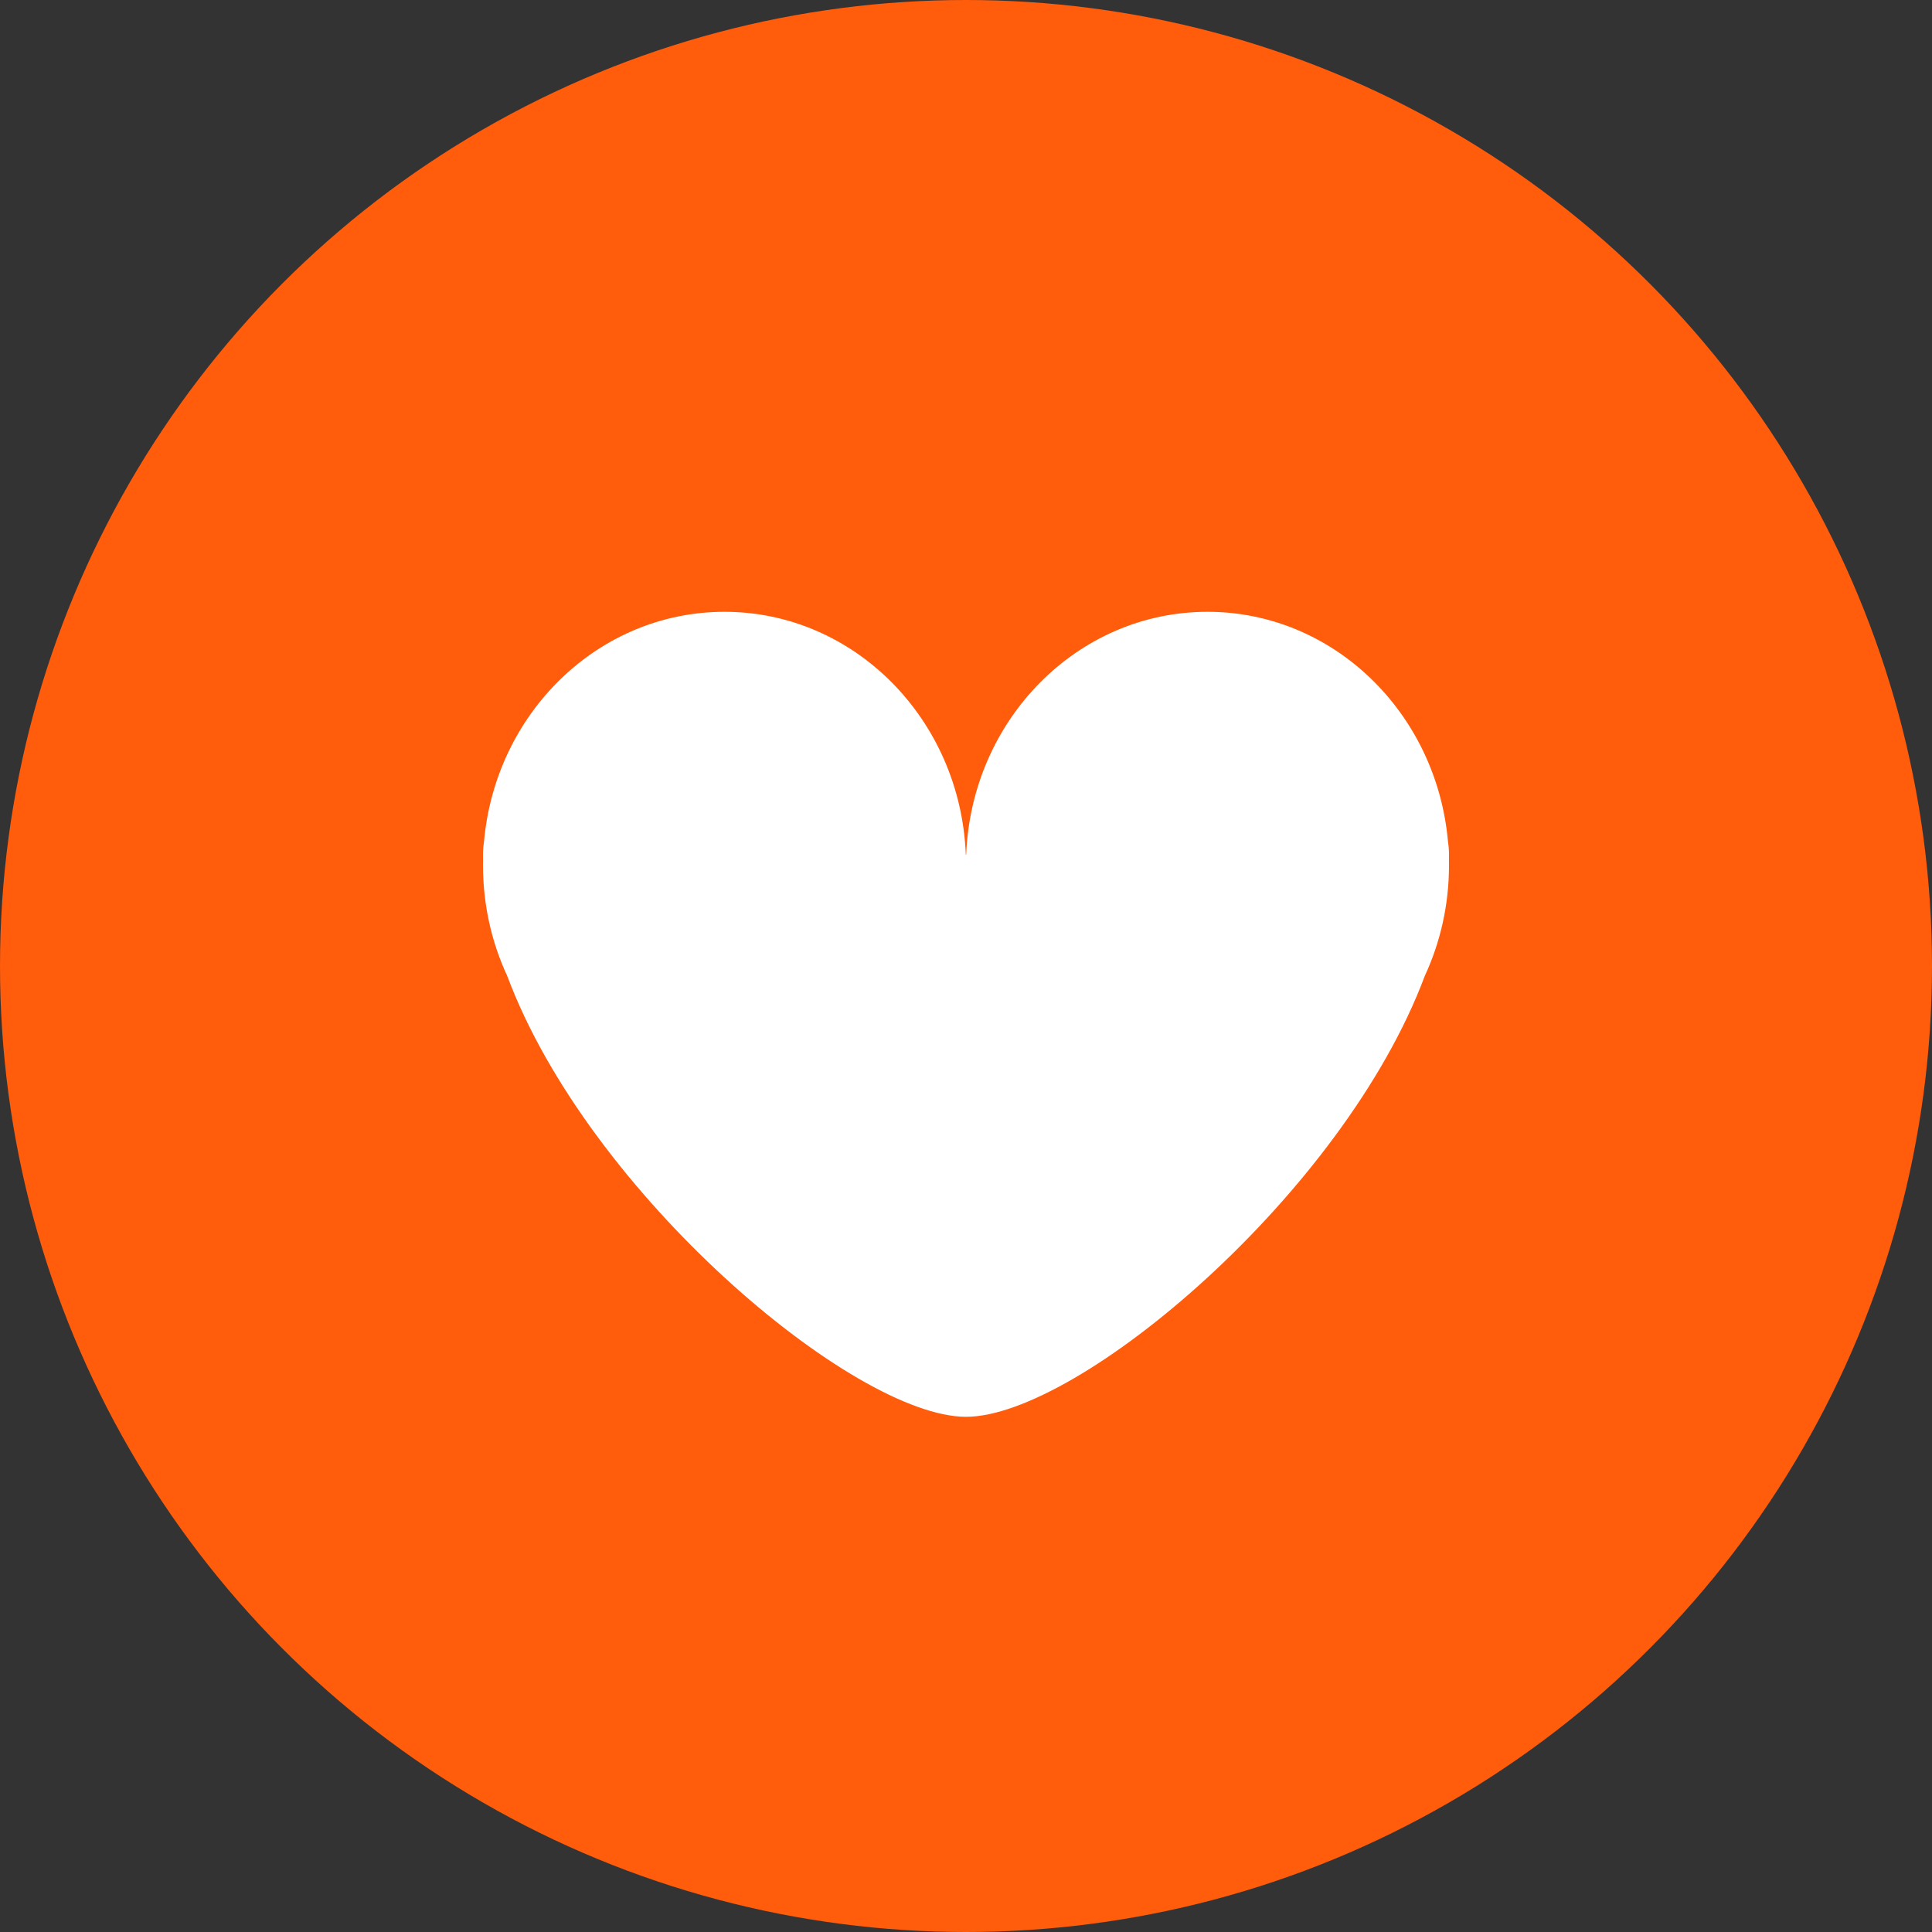 <svg width="30" height="30" viewBox="0 0 30 30" fill="none" xmlns="http://www.w3.org/2000/svg">
<rect x="0" y="0" width="30" height="30" fill="#333333" stroke="none"/>
<circle cx="15" cy="15" r="15" fill="#FF5C0B"/>
<path fill-rule="evenodd" clip-rule="evenodd" d="M7.876 15.154C9.14 18.536 13.258 22 15 22C16.742 22 20.86 18.536 22.124 15.154C22.365 14.635 22.5 14.052 22.5 13.435C22.5 13.408 22.5 13.38 22.499 13.352C22.5 13.325 22.5 13.298 22.5 13.271C22.5 13.202 22.495 13.137 22.485 13.076C22.311 11.071 20.706 9.5 18.75 9.5C16.731 9.5 15.085 11.174 15.003 13.271C15.002 13.271 15.001 13.271 15 13.271C14.999 13.271 14.998 13.271 14.997 13.271C14.915 11.174 13.269 9.5 11.25 9.5C9.294 9.5 7.689 11.071 7.515 13.076C7.505 13.137 7.5 13.202 7.5 13.271C7.5 13.298 7.5 13.325 7.501 13.352C7.5 13.38 7.5 13.408 7.5 13.435C7.5 14.052 7.635 14.635 7.876 15.154Z" fill="white"/>
</svg>
